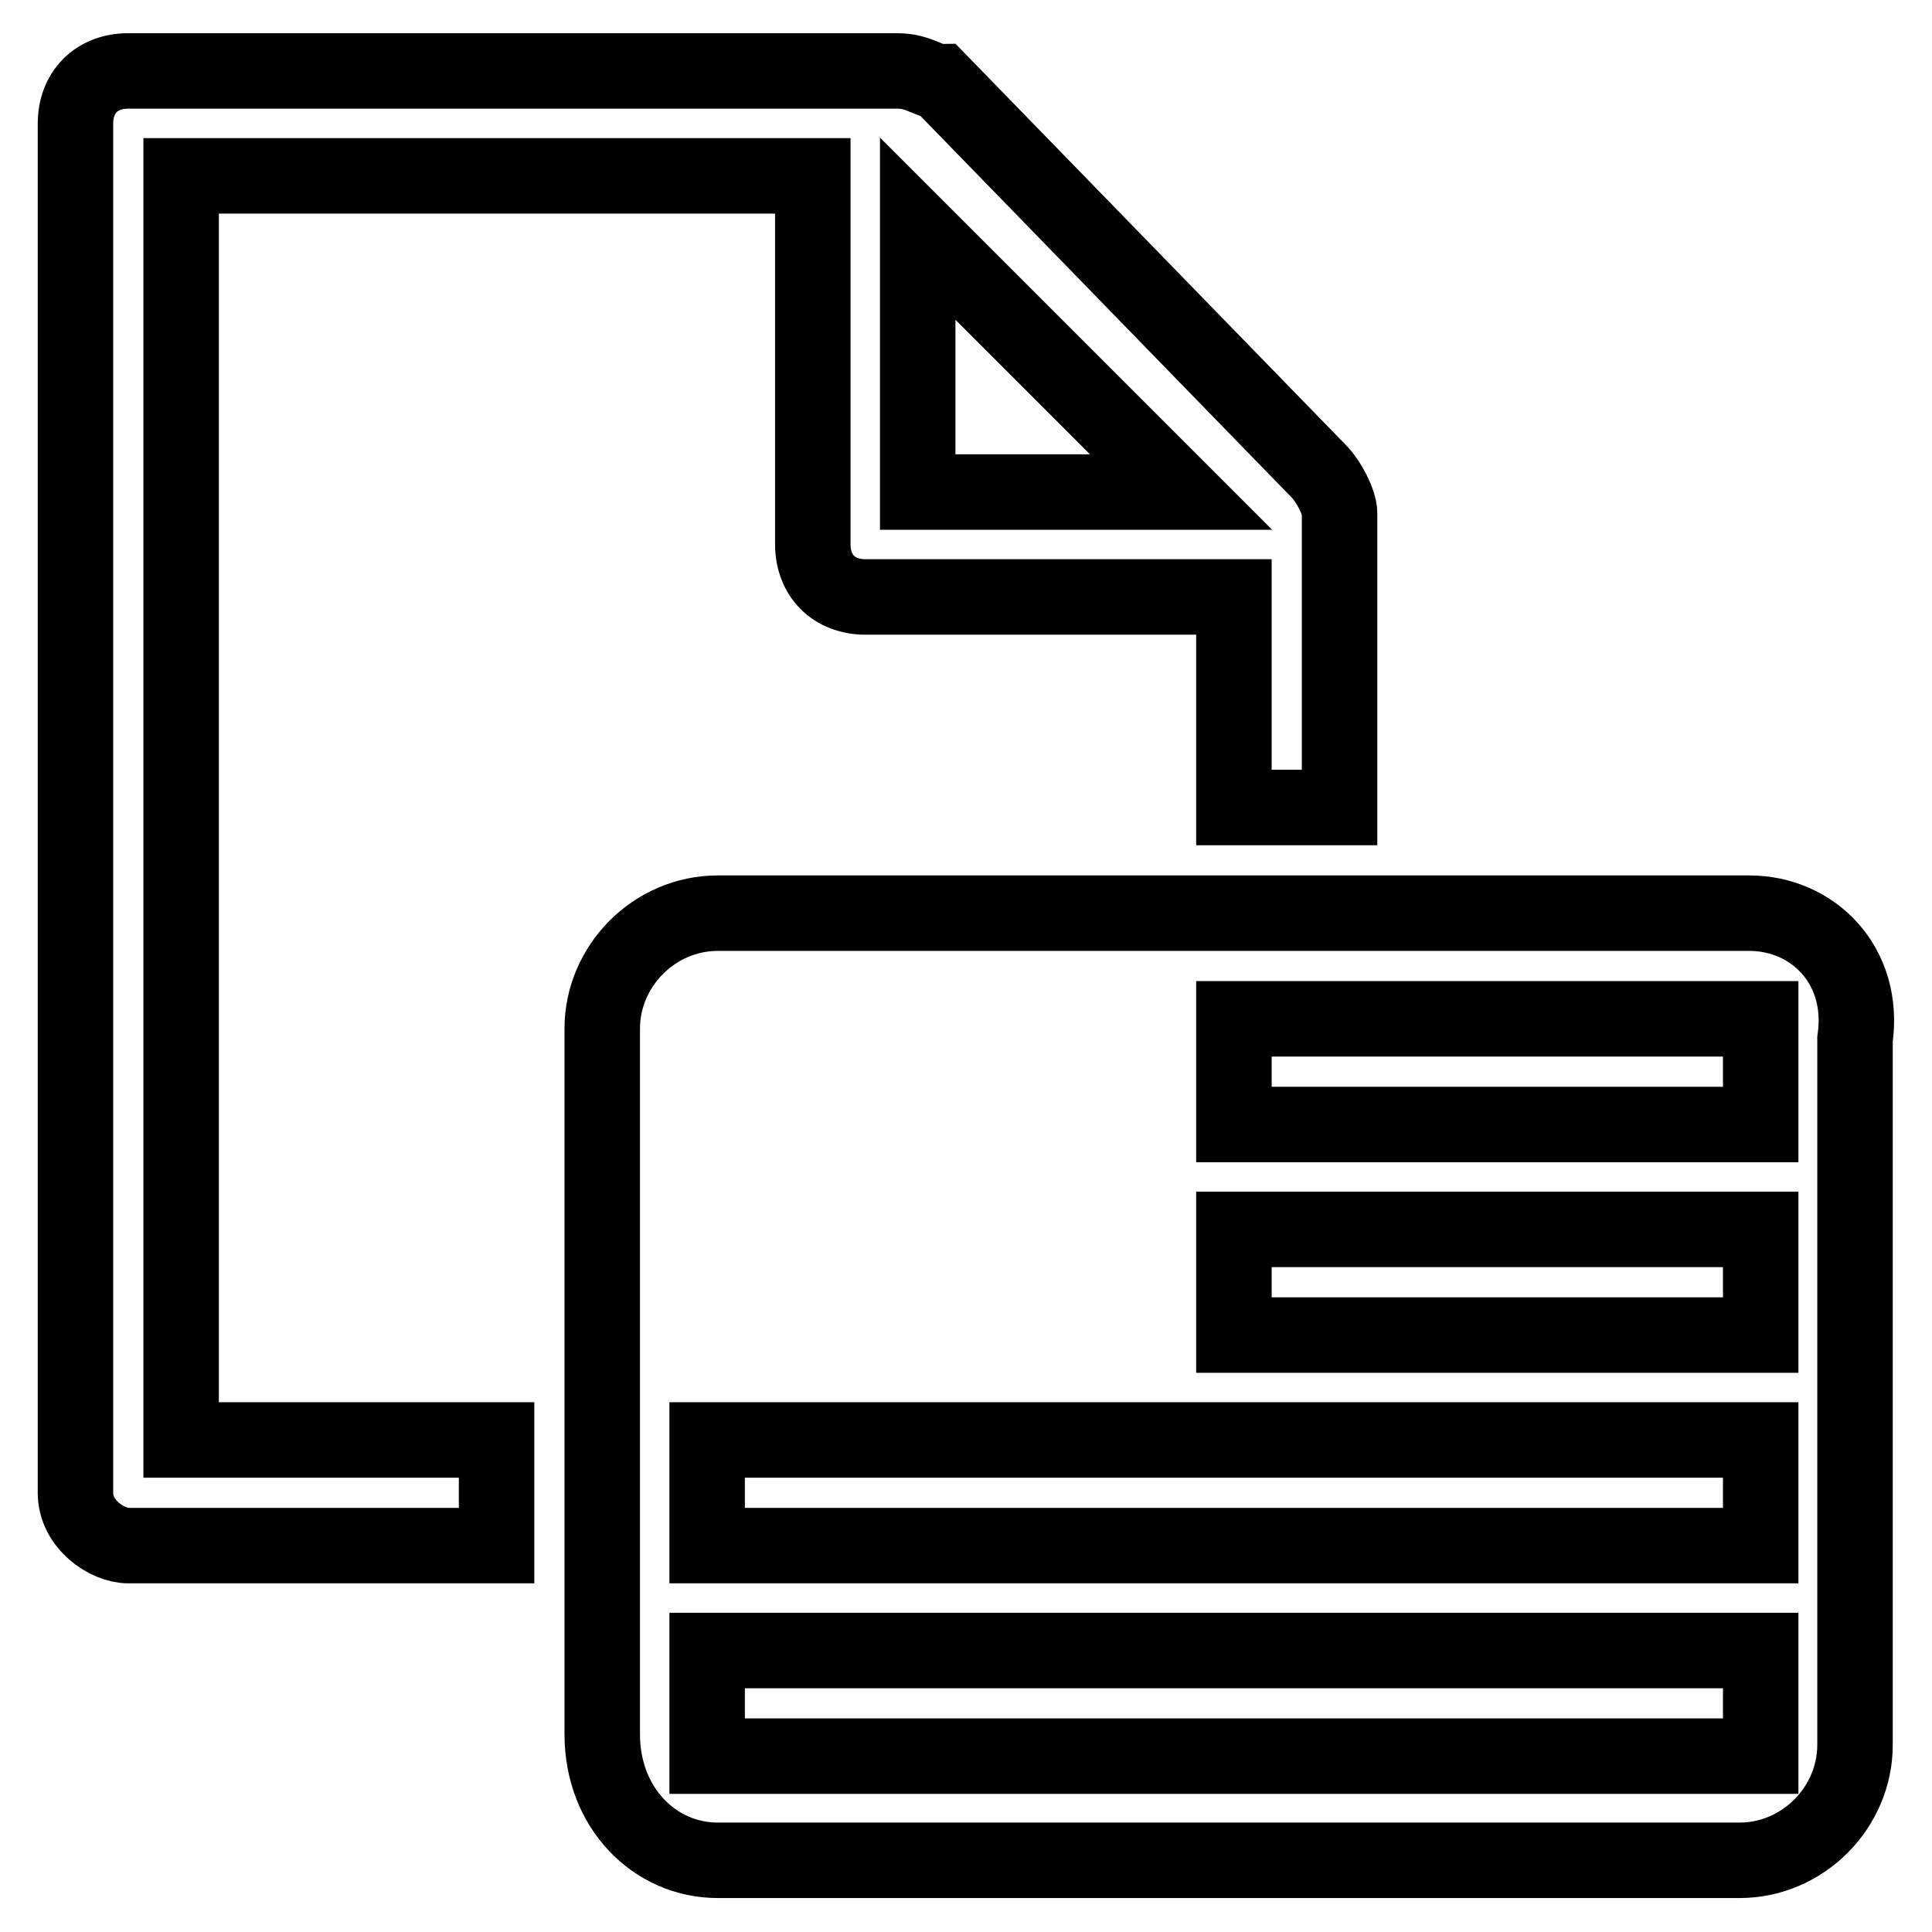<?xml version="1.0" encoding="utf-8"?>
<!-- Svg Vector Icons : http://www.onlinewebfonts.com/icon -->
<!DOCTYPE svg PUBLIC "-//W3C//DTD SVG 1.1//EN" "http://www.w3.org/Graphics/SVG/1.1/DTD/svg11.dtd">
<svg version="1.1" xmlns="http://www.w3.org/2000/svg" xmlns:xlink="http://www.w3.org/1999/xlink" x="0px" y="0px" viewBox="0 0 256 256" enable-background="new 0 0 256 256" xml:space="preserve">
<g> <path stroke-width="10" fill-opacity="0" stroke="#000000"  d="M121.6,30.3l34.9,34.9h-34.9V30.3z M65.8,190.8H24V23.3h83.7v48.8c0,4.2,2.8,7,7,7h48.8v27.9h14V68 c0-1.4-1.4-4.2-2.8-5.6l-50.2-51.6c-1.4,0-2.8-1.4-5.6-1.4H17c-4.2,0-7,2.8-7,7v181.4c0,4.2,4.2,7,7,7h48.8V190.8z M233.3,218.7v14 H93.7v-14H233.3L233.3,218.7z M233.3,190.8v14H93.7v-14H233.3L233.3,190.8z M233.3,162.9v14h-69.8v-14H233.3z M163.5,135h69.8v14 h-69.8V135z M95.1,121c-8.4,0-15.3,7-15.3,15.3v93.5c0,9.8,7,16.7,15.3,16.7h135.4c8.4,0,15.3-7,15.3-15.3v-93.5 c1.4-9.8-5.6-16.7-14-16.7H95.1z"/></g>
</svg>